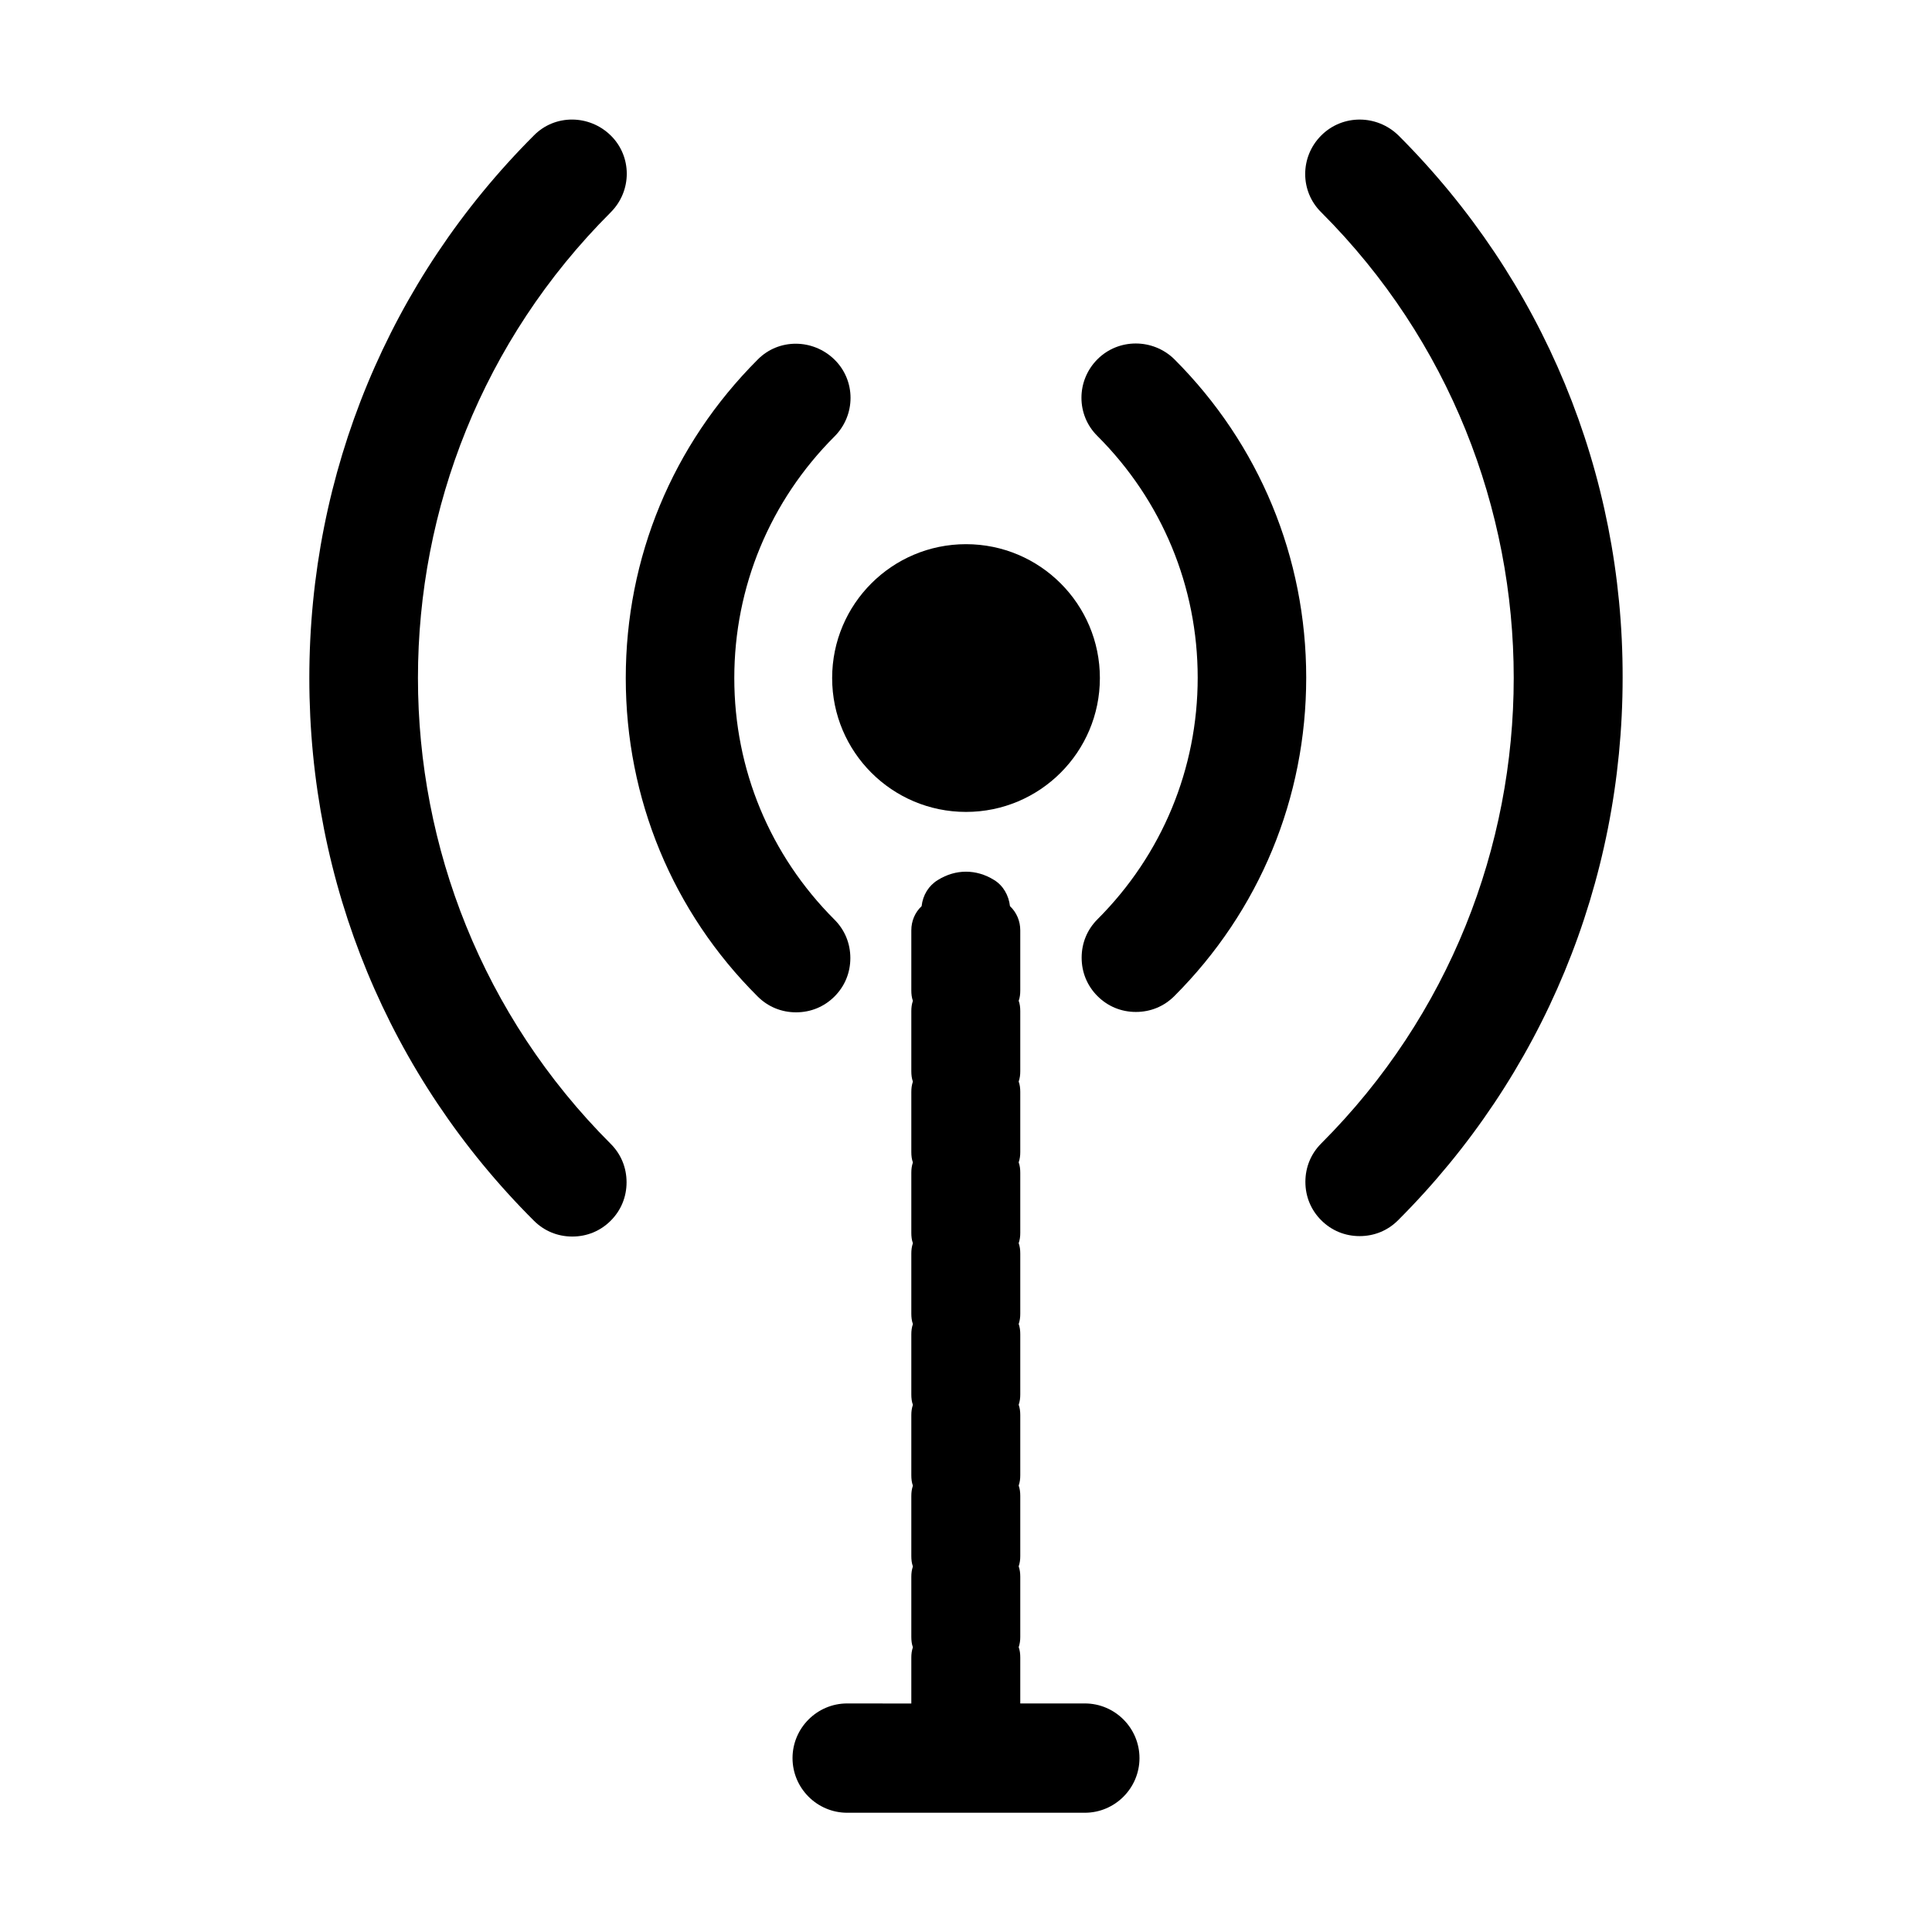 <?xml version="1.0" encoding="UTF-8"?>
<!-- Uploaded to: SVG Repo, www.svgrepo.com, Generator: SVG Repo Mixer Tools -->
<svg fill="#000000" width="800px" height="800px" version="1.1" viewBox="144 144 512 512" xmlns="http://www.w3.org/2000/svg">
 <g>
  <path d="m305.85 200.26c5.668-5.668 5.668-14.801 0-20.363-5.668-5.562-14.801-5.668-20.363 0-38.309 38.309-59.512 89.426-59.512 143.8s21.098 105.48 59.512 143.8c2.731 2.731 6.297 4.199 10.18 4.199 3.883 0 7.453-1.469 10.18-4.199 2.731-2.731 4.199-6.297 4.199-10.18 0-3.883-1.469-7.453-4.199-10.18-68.113-68.121-68.113-178.86 0.004-246.87z"/>
  <path d="m365.15 408.08c2.731-2.731 4.199-6.297 4.199-10.18 0-3.883-1.469-7.453-4.199-10.18-17.109-17.109-26.555-39.887-26.555-64.027 0-24.141 9.445-46.918 26.555-64.027 5.668-5.668 5.668-14.801 0-20.363-5.668-5.562-14.801-5.668-20.363 0-22.566 22.566-34.953 52.48-34.953 84.387s12.387 61.926 34.953 84.387c2.731 2.731 6.297 4.199 10.18 4.199 3.887 0 7.453-1.469 10.184-4.195z"/>
  <path d="m514.61 179.9c-5.668-5.562-14.801-5.668-20.469 0-5.668 5.668-5.668 14.801 0 20.363 68.016 68.016 68.016 178.75 0 246.76-2.731 2.731-4.199 6.297-4.199 10.18s1.469 7.453 4.199 10.18c2.731 2.731 6.297 4.199 10.18 4.199 3.883 0 7.453-1.469 10.18-4.199 38.309-38.309 59.512-89.426 59.512-143.8 0.113-54.262-21.09-105.38-59.402-143.69z"/>
  <path d="m455.21 239.2c-5.668-5.562-14.801-5.562-20.363 0-5.668 5.668-5.668 14.801 0 20.363 17.109 17.109 26.555 39.887 26.555 64.027s-9.445 46.918-26.555 64.027c-2.731 2.731-4.199 6.297-4.199 10.18s1.469 7.453 4.199 10.18c2.731 2.731 6.297 4.199 10.18 4.199 3.883 0 7.453-1.469 10.18-4.199 22.566-22.566 34.953-52.48 34.953-84.387 0.004-31.805-12.383-61.824-34.949-84.391z"/>
  <path d="m435.48 323.69c0 19.594-15.887 35.477-35.477 35.477-19.594 0-35.477-15.883-35.477-35.477s15.883-35.477 35.477-35.477c19.59 0 35.477 15.883 35.477 35.477"/>
  <path d="m431.49 595.43h-17.109v-12.176c0-0.945-0.105-1.891-0.418-2.731 0.316-0.945 0.418-1.785 0.418-2.731v-15.953c0-0.945-0.105-1.891-0.418-2.731 0.316-0.945 0.418-1.785 0.418-2.731v-15.953c0-0.945-0.105-1.891-0.418-2.731 0.316-0.945 0.418-1.785 0.418-2.731v-15.953c0-0.945-0.105-1.891-0.418-2.731 0.316-0.945 0.418-1.785 0.418-2.731v-15.941c0-0.945-0.105-1.891-0.418-2.731 0.316-0.945 0.418-1.785 0.418-2.731v-15.953c0-0.945-0.105-1.891-0.418-2.731 0.316-0.945 0.418-1.785 0.418-2.731v-15.953c0-0.945-0.105-1.891-0.418-2.731 0.316-0.945 0.418-1.785 0.418-2.731v-15.953c0-0.945-0.105-1.891-0.418-2.731 0.316-0.945 0.418-1.785 0.418-2.731v-15.953c0-0.945-0.105-1.891-0.418-2.731 0.316-0.84 0.418-1.785 0.418-2.731v-15.945c0-2.414-0.945-4.723-2.731-6.402-0.316-2.832-1.785-5.457-4.199-6.926-4.723-2.938-10.18-2.938-14.906 0-2.414 1.469-3.988 3.988-4.305 6.926-1.785 1.68-2.731 3.988-2.731 6.402v15.953c0 0.945 0.105 1.891 0.418 2.731-0.316 0.945-0.418 1.785-0.418 2.731v15.953c0 0.945 0.105 1.891 0.418 2.731-0.316 0.945-0.418 1.785-0.418 2.731v15.953c0 0.945 0.105 1.891 0.418 2.731-0.316 0.945-0.418 1.785-0.418 2.731v15.953c0 0.945 0.105 1.891 0.418 2.731-0.316 0.945-0.418 1.785-0.418 2.731v15.953c0 0.945 0.105 1.891 0.418 2.731-0.316 0.945-0.418 1.785-0.418 2.731v15.953c0 0.945 0.105 1.891 0.418 2.731-0.316 0.945-0.418 1.785-0.418 2.731v15.953c0 0.945 0.105 1.891 0.418 2.731-0.316 0.945-0.418 1.785-0.418 2.731v15.953c0 0.945 0.105 1.891 0.418 2.731-0.316 0.945-0.418 1.785-0.418 2.731v15.953c0 0.945 0.105 1.891 0.418 2.731-0.316 0.945-0.418 1.785-0.418 2.731v12.176l-16.996-0.02c-7.977 0-14.484 6.508-14.484 14.484 0 7.977 6.508 14.484 14.484 14.484h62.977c7.977 0 14.484-6.508 14.484-14.484 0-7.977-6.508-14.484-14.484-14.484z"/>
 </g>
</svg>